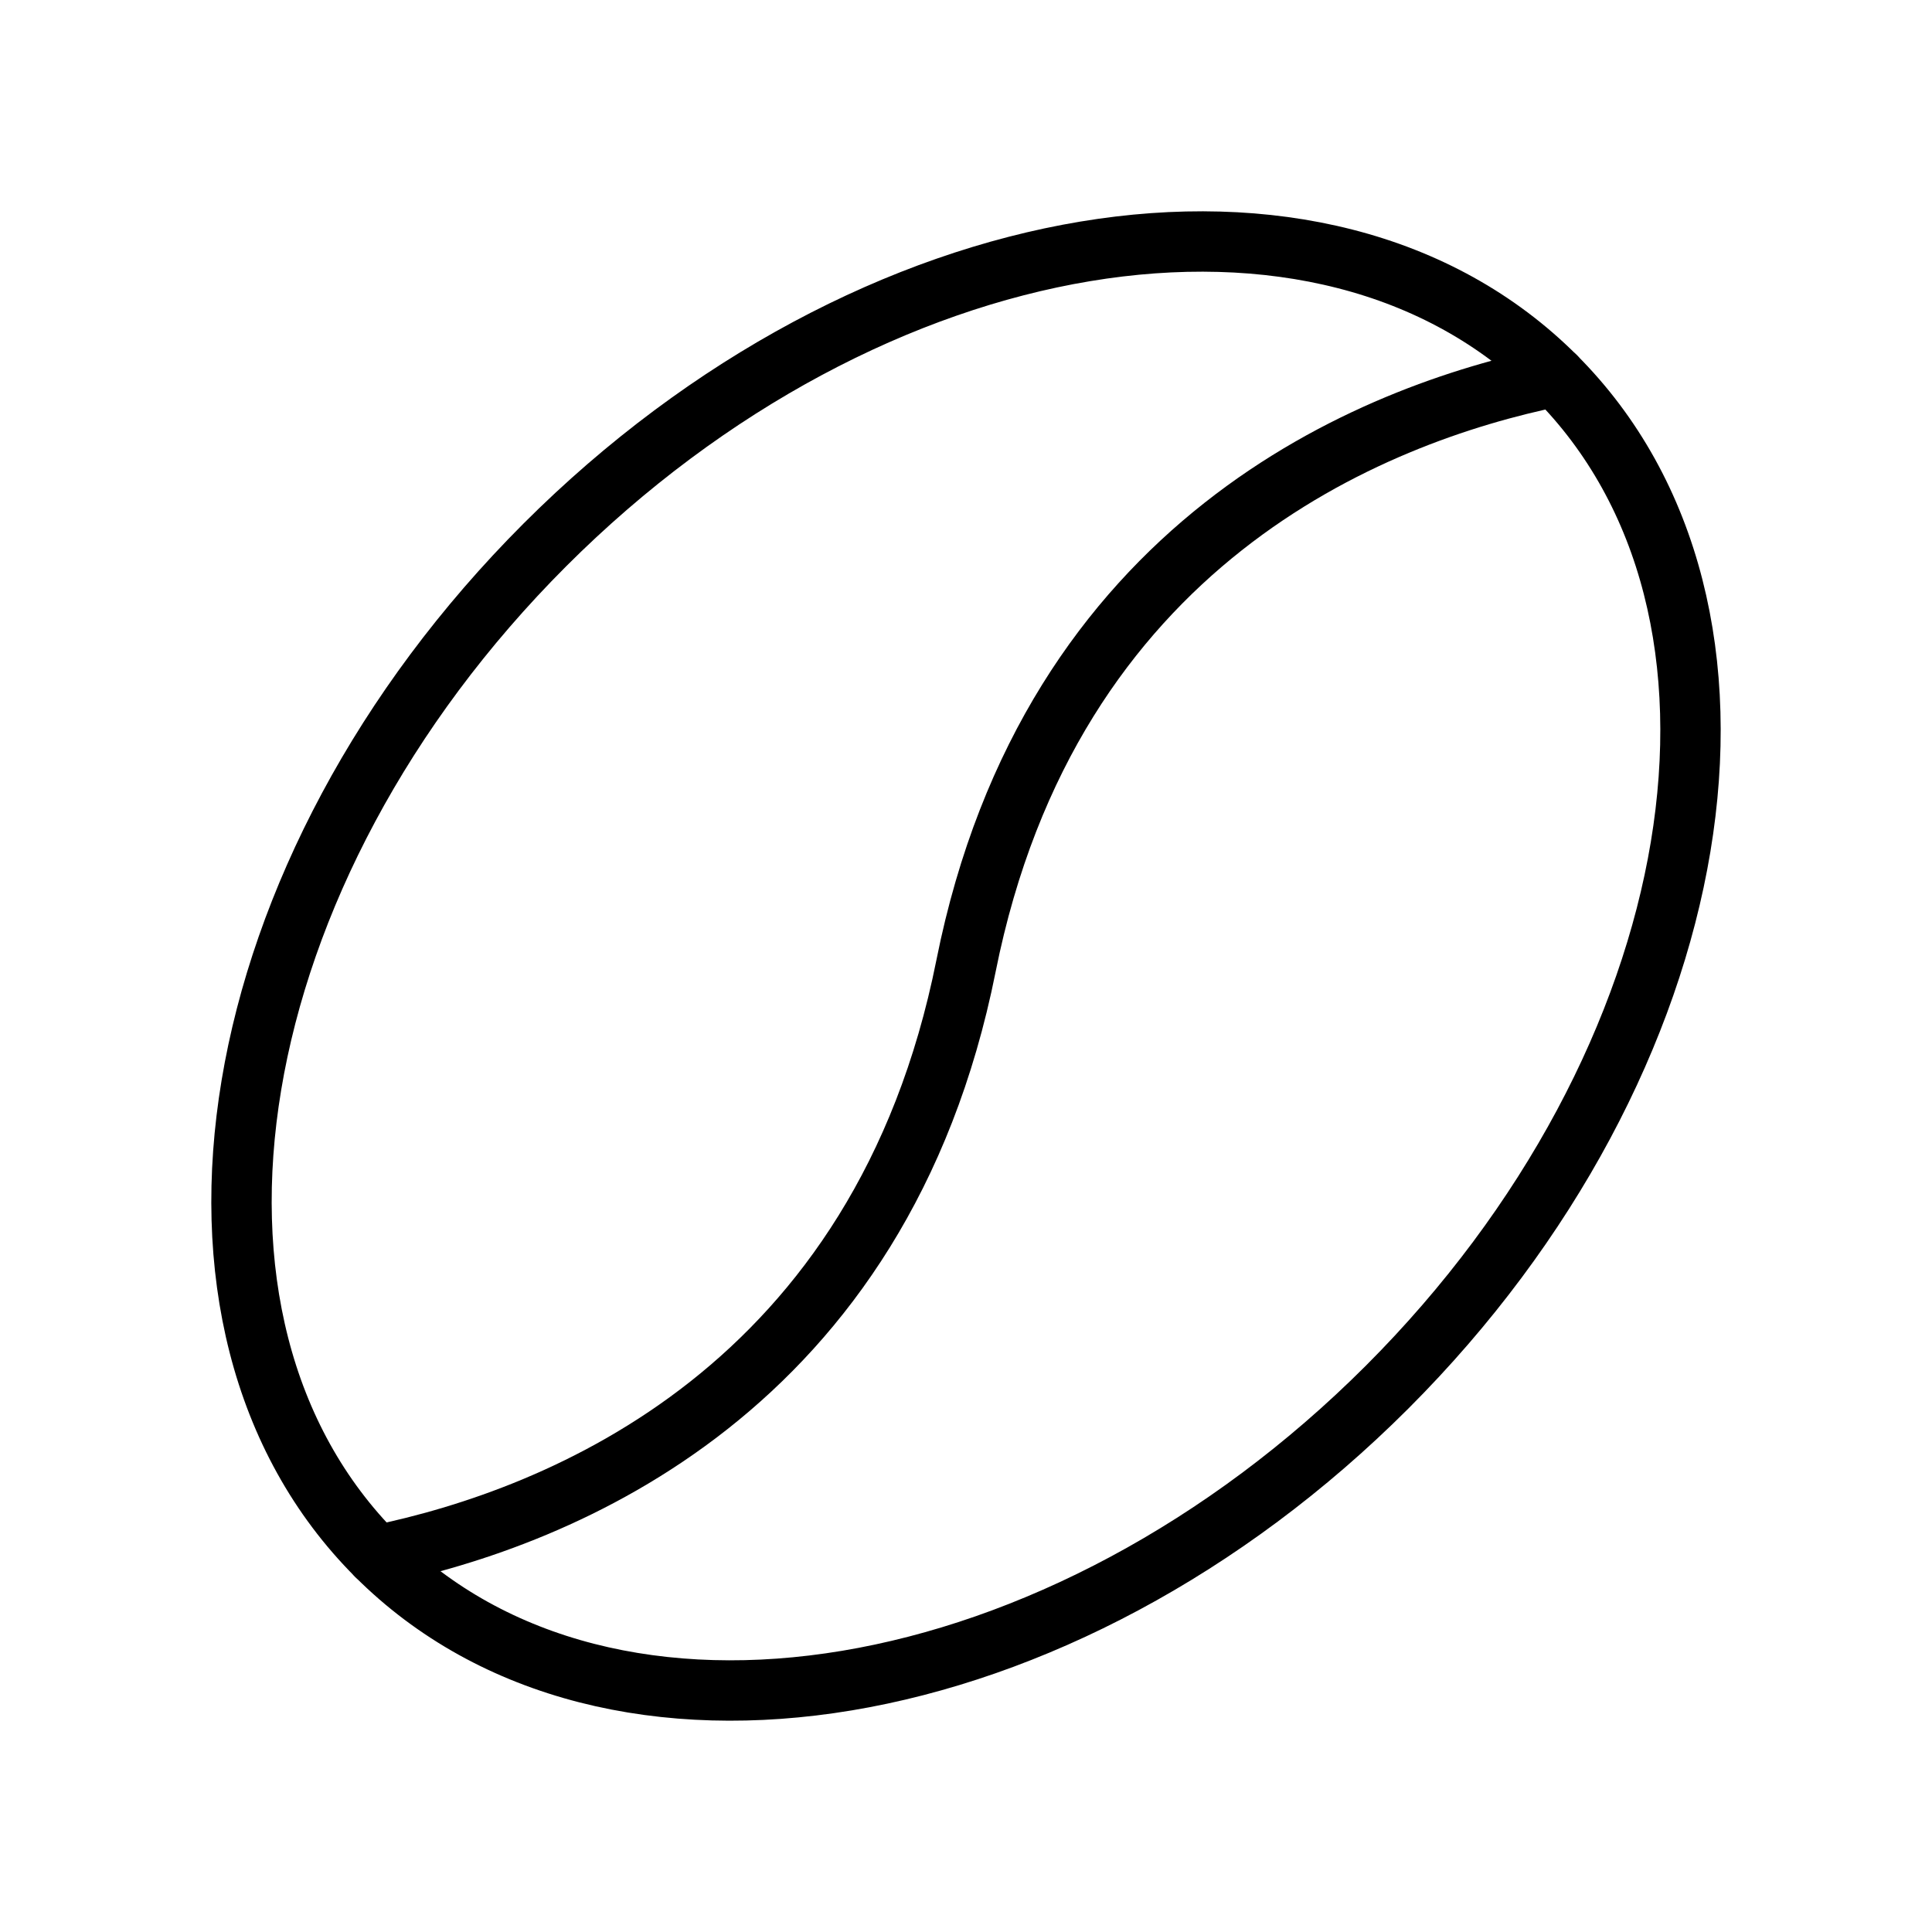 <svg width="32" height="32" viewBox="0 0 32 32" fill="none" xmlns="http://www.w3.org/2000/svg">
<g clip-path="url(#clip0_111_1048)">
<path d="M22.975 22.975C28.367 17.582 29.616 10.088 25.764 6.236C21.912 2.384 14.418 3.633 9.025 9.025C3.633 14.418 2.384 21.912 6.236 25.764C10.088 29.616 17.582 28.367 22.975 22.975Z" stroke="black" stroke-linecap="round" stroke-linejoin="round"/>
<path d="M25.764 6.236C22.7 6.861 17.401 8.986 16 16C14.599 23.014 9.3 25.136 6.236 25.764" stroke="black" stroke-linecap="round" stroke-linejoin="round"/>
</g>
<defs>
<clipPath id="clip0_111_1048">
<rect width="32" height="32" fill="white"/>
</clipPath>
</defs>
</svg>
